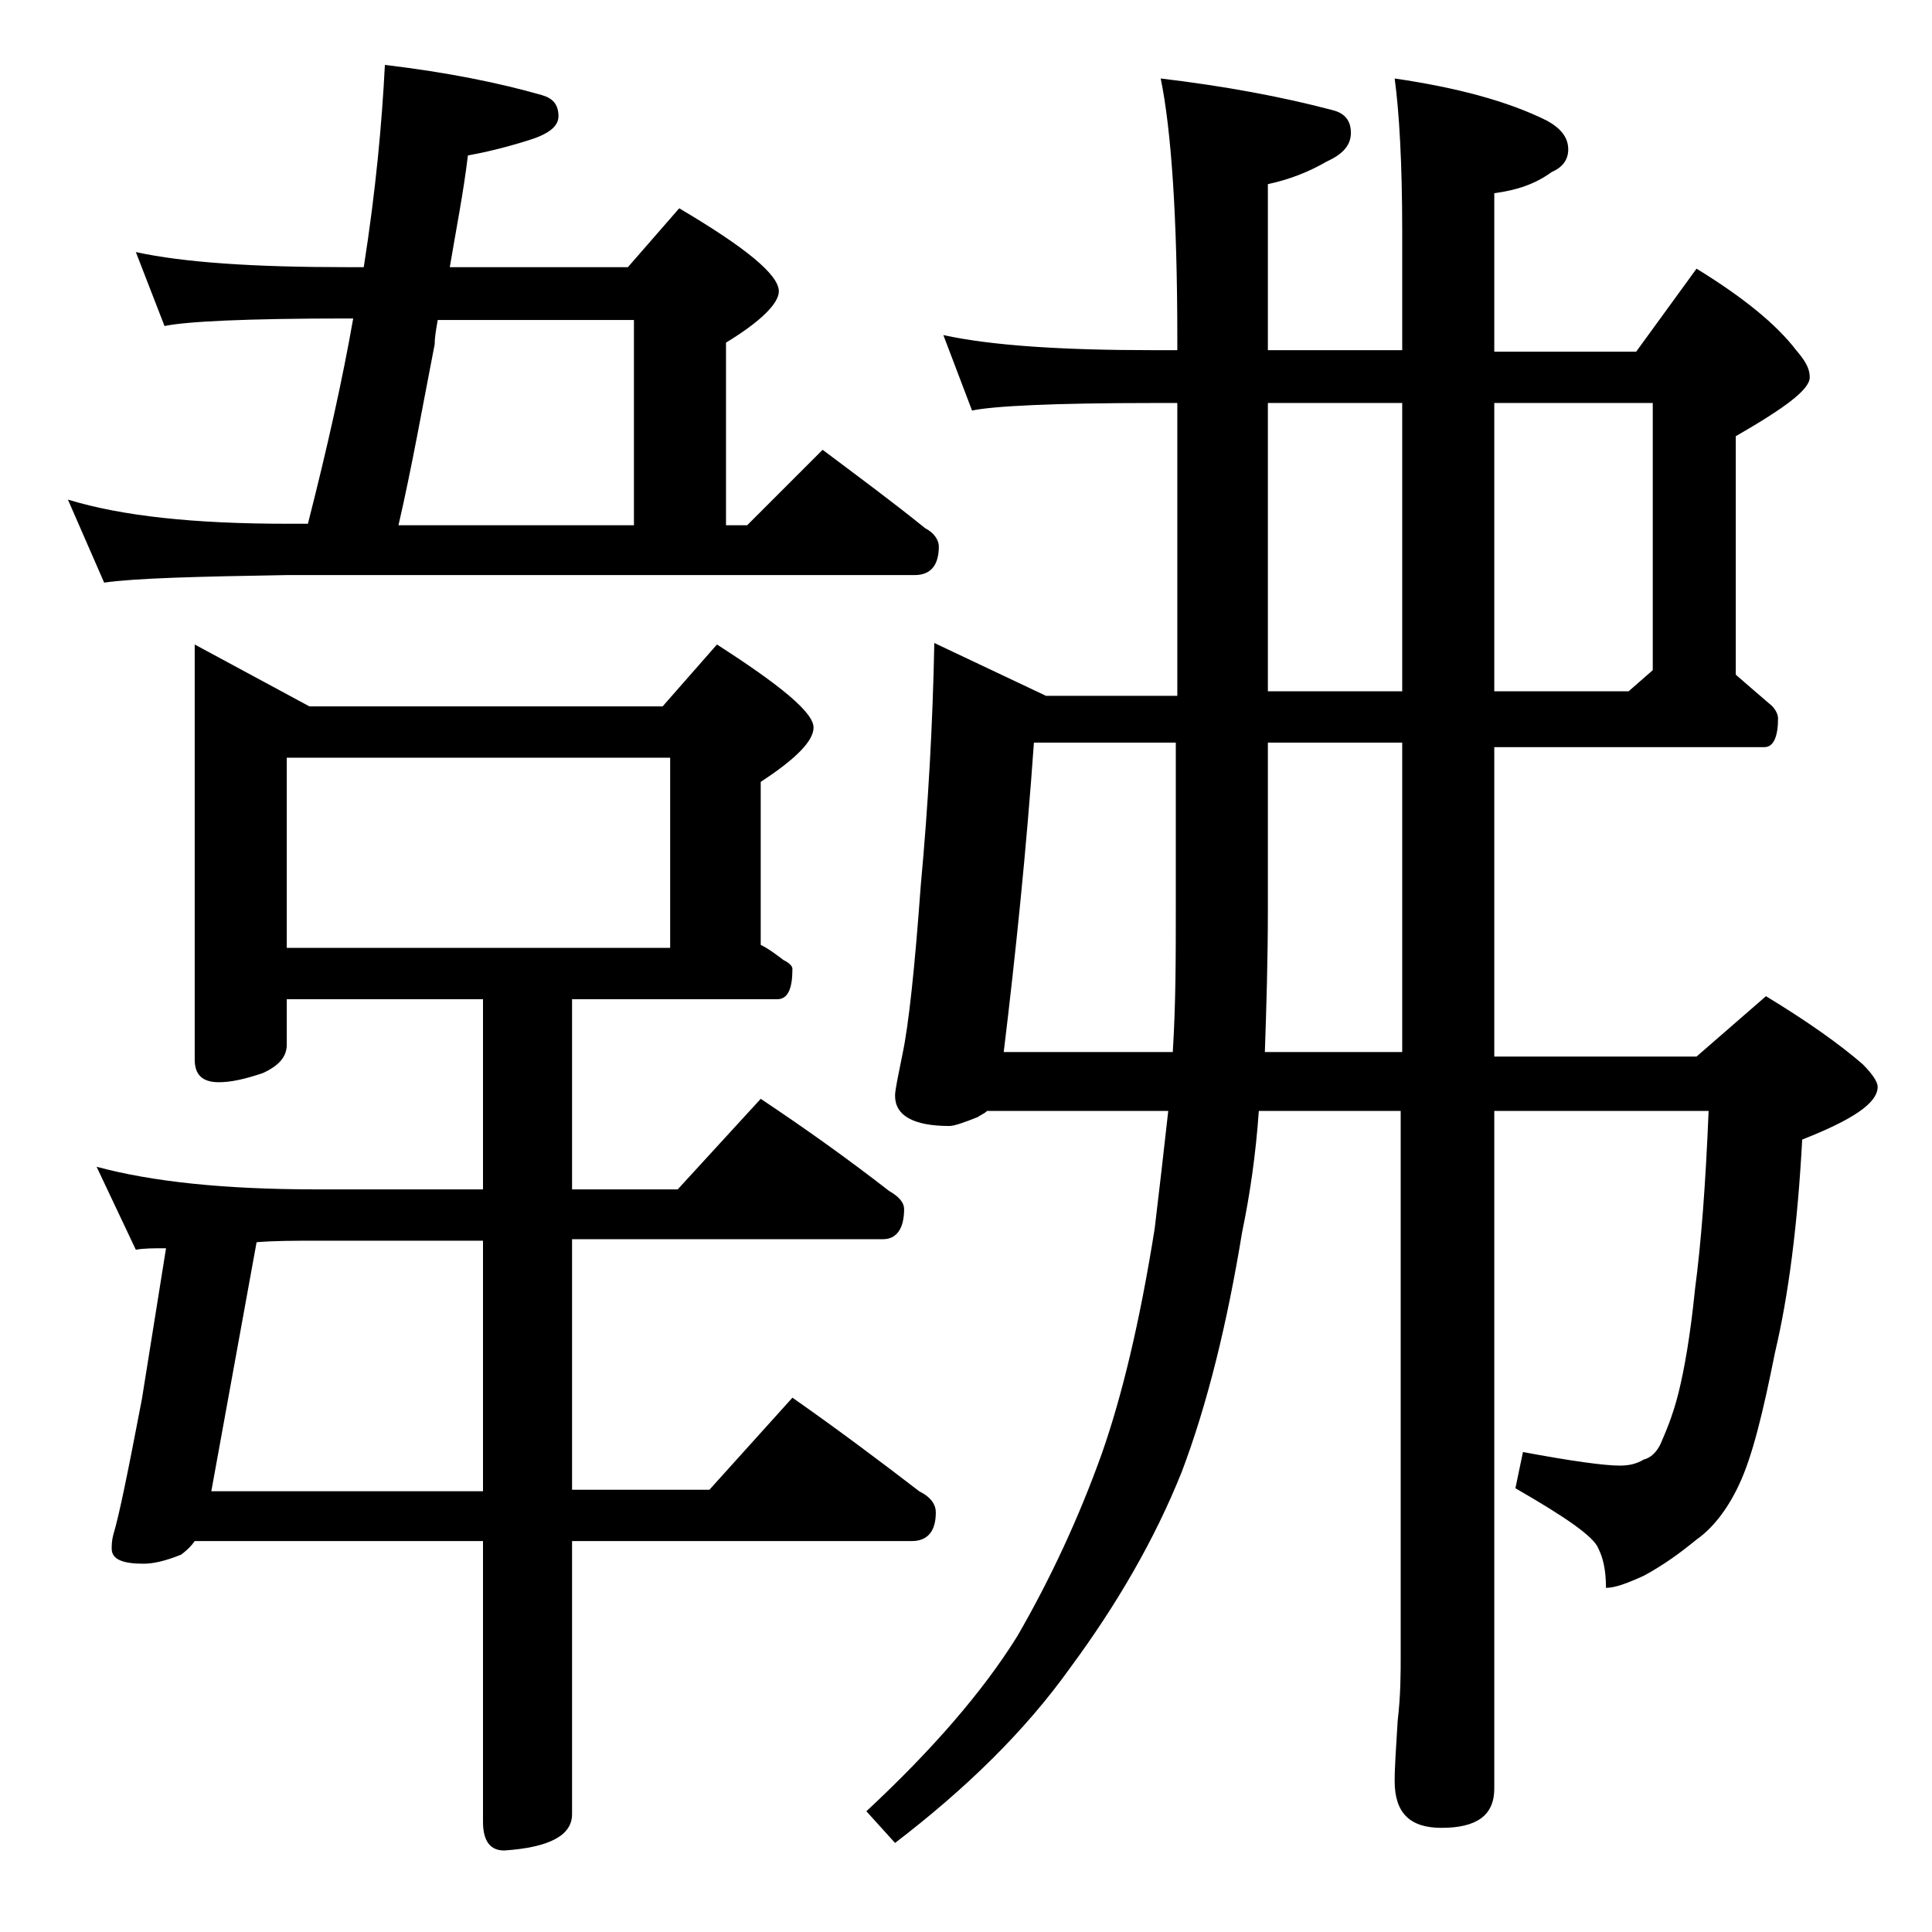 <?xml version="1.0" encoding="utf-8"?>
<!-- Generator: Adobe Illustrator 18.0.0, SVG Export Plug-In . SVG Version: 6.00 Build 0)  -->
<!DOCTYPE svg PUBLIC "-//W3C//DTD SVG 1.1//EN" "http://www.w3.org/Graphics/SVG/1.1/DTD/svg11.dtd">
<svg version="1.1" id="Layer_1" xmlns="http://www.w3.org/2000/svg" xmlns:xlink="http://www.w3.org/1999/xlink" x="0px" y="0px"
	 viewBox="0 0 128 128" enable-background="new 0 0 128 128" xml:space="preserve">
<path d="M9,16.7c3.2,0.7,7.9,1,13.9,1h1.2c0.8-5.1,1.2-9.5,1.4-13.4c4.2,0.5,7.6,1.2,10.4,2C36.6,6.5,37,6.9,37,7.7
	c0,0.7-0.7,1.2-2,1.6c-1.6,0.5-2.9,0.8-4,1c-0.3,2.5-0.8,5-1.2,7.4h11.8l3.4-3.9c4.4,2.6,6.6,4.4,6.6,5.5c0,0.8-1.2,2-3.5,3.4v12.1
	h1.4l5-5c2.4,1.8,4.7,3.5,6.8,5.2c0.6,0.3,0.9,0.8,0.9,1.2c0,1.2-0.5,1.9-1.6,1.9H19c-5.9,0.1-10,0.2-12.1,0.5l-2.4-5.5
	c3.6,1.1,8.4,1.6,14.5,1.6h1.4c1.3-5.1,2.3-9.6,3-13.6h-0.5c-6.6,0-10.6,0.2-12,0.5L9,16.7z M12.9,42.7l7.6,4.1h23.4l3.6-4.1
	c4.2,2.7,6.4,4.5,6.4,5.5c0,0.9-1.2,2.1-3.5,3.6v10.8c0.6,0.3,1.1,0.7,1.5,1c0.4,0.2,0.6,0.4,0.6,0.6c0,1.3-0.3,2-1,2H37.9v12.6h7
	l5.5-6c3,2,5.8,4,8.5,6.1c0.7,0.4,1,0.8,1,1.2c0,1.3-0.5,2-1.4,2H37.9v16.6H47l5.5-6.1c3,2.1,5.8,4.2,8.4,6.2
	c0.8,0.4,1.1,0.9,1.1,1.4c0,1.2-0.5,1.9-1.6,1.9H37.9v18.1c0,1.4-1.5,2.2-4.5,2.4c-0.9,0-1.4-0.6-1.4-1.9v-18.6H12.9
	c-0.2,0.3-0.5,0.6-0.9,0.9c-1,0.4-1.8,0.6-2.5,0.6c-1.4,0-2.1-0.3-2.1-1c0-0.2,0-0.5,0.1-0.9c0.4-1.3,1-4.3,1.9-9L11,82.7
	c-0.8,0-1.5,0-2,0.1l-2.6-5.5c3.7,1,8.5,1.5,14.6,1.5h11V66.2H19v3c0,0.8-0.5,1.4-1.6,1.9c-1.2,0.4-2.1,0.6-2.9,0.6
	c-1.1,0-1.6-0.5-1.6-1.5V42.7z M17,82.3l-3,16.5h18V82.2H21C19.5,82.2,18.2,82.2,17,82.3z M19,62.8h25.4V50.2H19V62.8z M42,34.8
	V21.2H29c-0.1,0.6-0.2,1.1-0.2,1.6c-0.8,4.1-1.5,8.1-2.4,12H42z M62.5,22.2c3.2,0.7,7.9,1,13.9,1H78v-0.8c0-8-0.4-13.8-1.1-17.2
	c4.2,0.5,8,1.2,11.4,2.1c0.8,0.2,1.2,0.7,1.2,1.5c0,0.8-0.5,1.4-1.6,1.9c-1.2,0.7-2.5,1.2-3.9,1.5v11h8.9v-7.9
	c0-4.5-0.2-7.9-0.5-10.1c4.1,0.6,7.5,1.5,10.1,2.8c0.9,0.5,1.4,1.1,1.4,1.9c0,0.7-0.4,1.2-1.1,1.5c-1.1,0.8-2.3,1.2-3.8,1.4v10.5
	h9.4l4-5.5c3.1,1.9,5.3,3.7,6.6,5.4c0.6,0.7,0.9,1.2,0.9,1.8c0,0.8-1.6,2-4.9,3.9v15.8c0.8,0.7,1.5,1.3,2.2,1.9
	c0.4,0.3,0.6,0.7,0.6,1c0,1.2-0.3,1.9-0.9,1.9H99v20.5h13.4l4.6-4c2.8,1.7,4.9,3.2,6.4,4.5c0.7,0.7,1,1.2,1,1.5c0,1.1-1.7,2.2-5,3.5
	c-0.3,5.6-0.9,10.3-1.8,14.1c-0.8,4-1.5,6.9-2.4,8.8c-0.8,1.7-1.8,2.9-2.8,3.6c-1.1,0.9-2.2,1.7-3.5,2.4c-1.1,0.5-1.9,0.8-2.5,0.8
	c0-1.2-0.2-2-0.5-2.6c-0.3-0.8-2.2-2.1-5.5-4l0.5-2.4c3.2,0.6,5.4,0.9,6.4,0.9c0.6,0,1.1-0.1,1.6-0.4c0.4-0.1,0.8-0.4,1.1-1
	c0.3-0.7,0.8-1.8,1.2-3.4c0.4-1.6,0.8-3.9,1.1-6.9c0.4-3,0.7-6.9,0.9-11.8H99v44.9c0,1.8-1.2,2.6-3.5,2.6c-2.1,0-3.1-1-3.1-3.1
	c0-1,0.1-2.3,0.2-4c0.2-1.7,0.2-3.1,0.2-4.4v-36h-9.4c-0.2,2.9-0.6,5.6-1.1,8c-1,6.1-2.3,11.4-4,15.9c-1.8,4.5-4.3,8.8-7.4,13
	c-3,4.2-6.9,8-11.6,11.6l-1.9-2.1c4.3-4,7.7-7.9,10-11.6c2.2-3.8,4.1-7.9,5.6-12.1c1.3-3.7,2.5-8.6,3.5-14.9
	c0.3-2.5,0.6-5.1,0.9-7.8h-12c-0.2,0.2-0.5,0.3-0.6,0.4c-1,0.4-1.6,0.6-1.9,0.6c-2.4,0-3.6-0.7-3.6-2c0-0.4,0.2-1.3,0.5-2.8
	c0.4-1.9,0.8-5.6,1.2-11.1c0.5-5.4,0.8-10.8,0.9-16.1l7.4,3.5H78V26.7h-1.6c-6.6,0-10.6,0.2-12,0.5L62.5,22.2z M68.5,49.2
	c-0.5,7.1-1.2,13.9-2,20.5h11.2c0.2-3.2,0.2-6.3,0.2-9.5v-11H68.5z M92.9,69.7V49.2H84v11c0,3.4-0.1,6.6-0.2,9.5H92.9z M84,26.7
	v19.1h8.9V26.7H84z M99,26.7v19.1h8.9l1.6-1.4V26.7H99z"/>
</svg>
